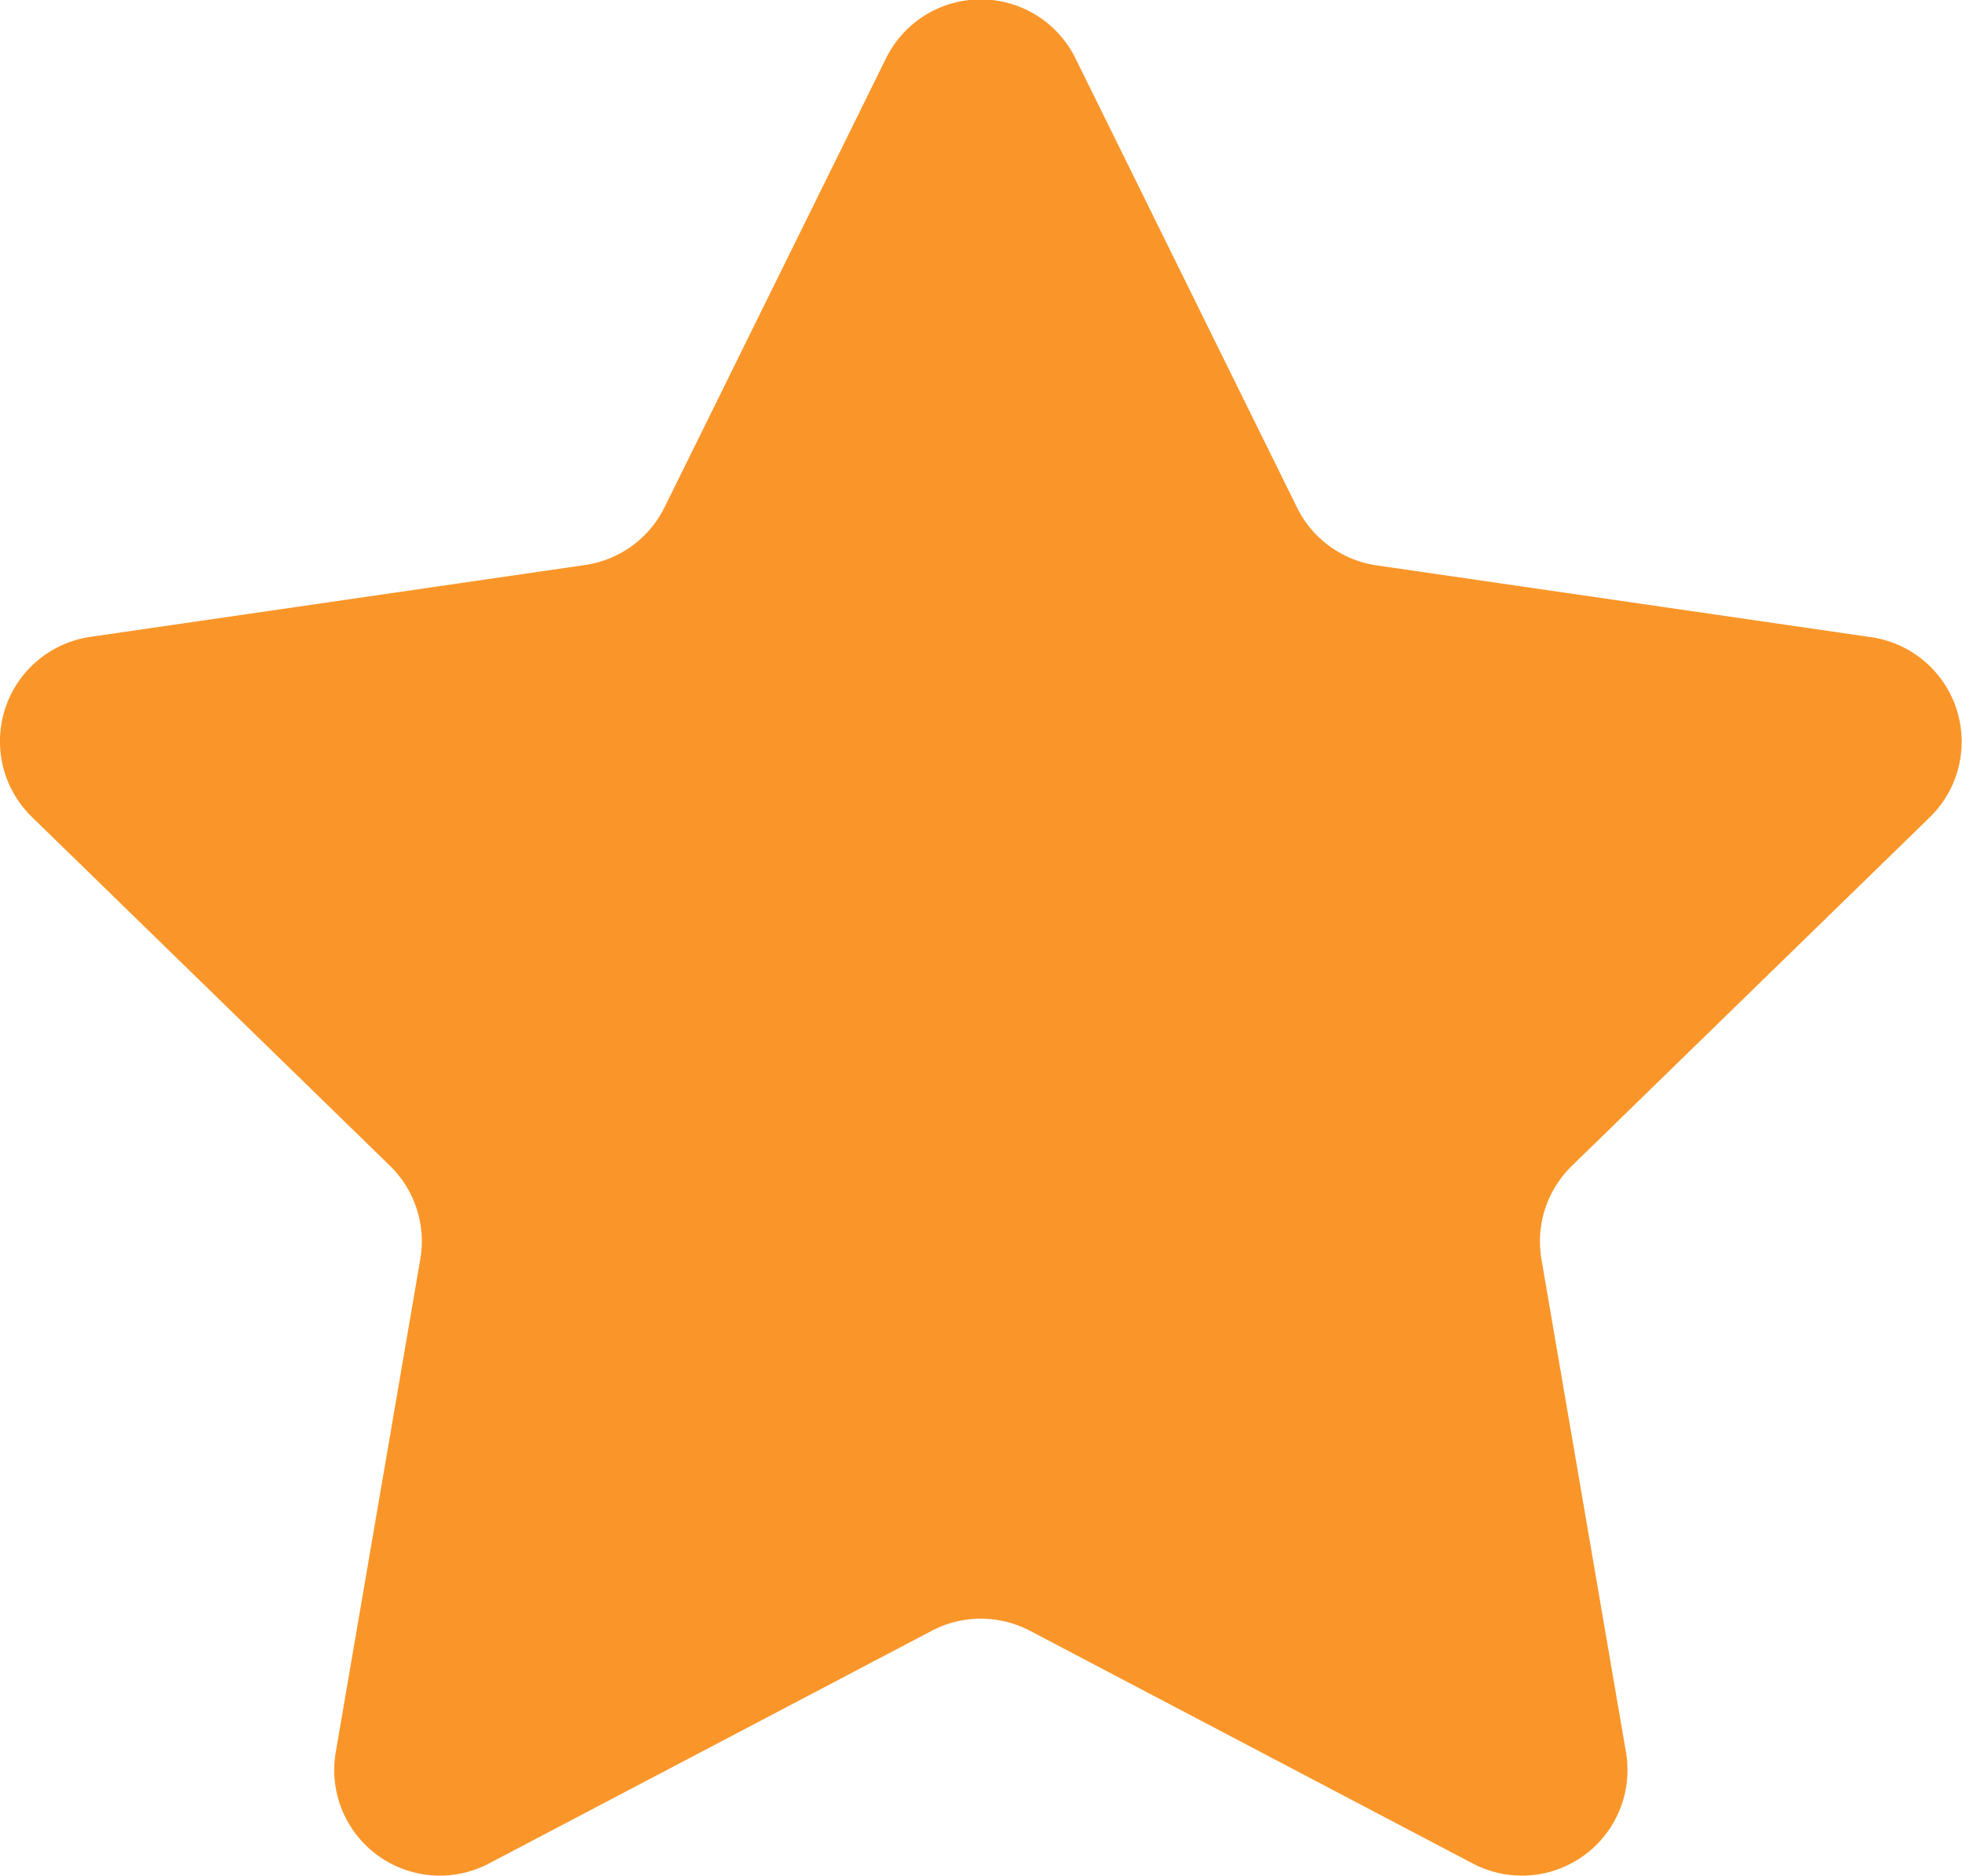 <svg xmlns="http://www.w3.org/2000/svg" width="22.297" height="21.323" viewBox="0 0 22.297 21.323">
  <path id="star_3_" data-name="star (3)" d="M12.226,1.716l2.515,5.1a1.2,1.2,0,0,0,.9.657l5.624.817a1.2,1.2,0,0,1,.666,2.048L17.864,14.3a1.2,1.2,0,0,0-.345,1.063l.96,5.6a1.2,1.2,0,0,1-1.742,1.266l-5.03-2.644a1.2,1.2,0,0,0-1.118,0l-5.03,2.644a1.2,1.2,0,0,1-1.742-1.266l.96-5.6A1.2,1.2,0,0,0,4.434,14.3L.364,10.334A1.2,1.2,0,0,1,1.03,8.286l5.624-.817a1.2,1.2,0,0,0,.9-.657l2.515-5.1A1.2,1.2,0,0,1,12.226,1.716Z" transform="translate(-0.001 -1.047)" fill="#fa9629"/>
</svg>
